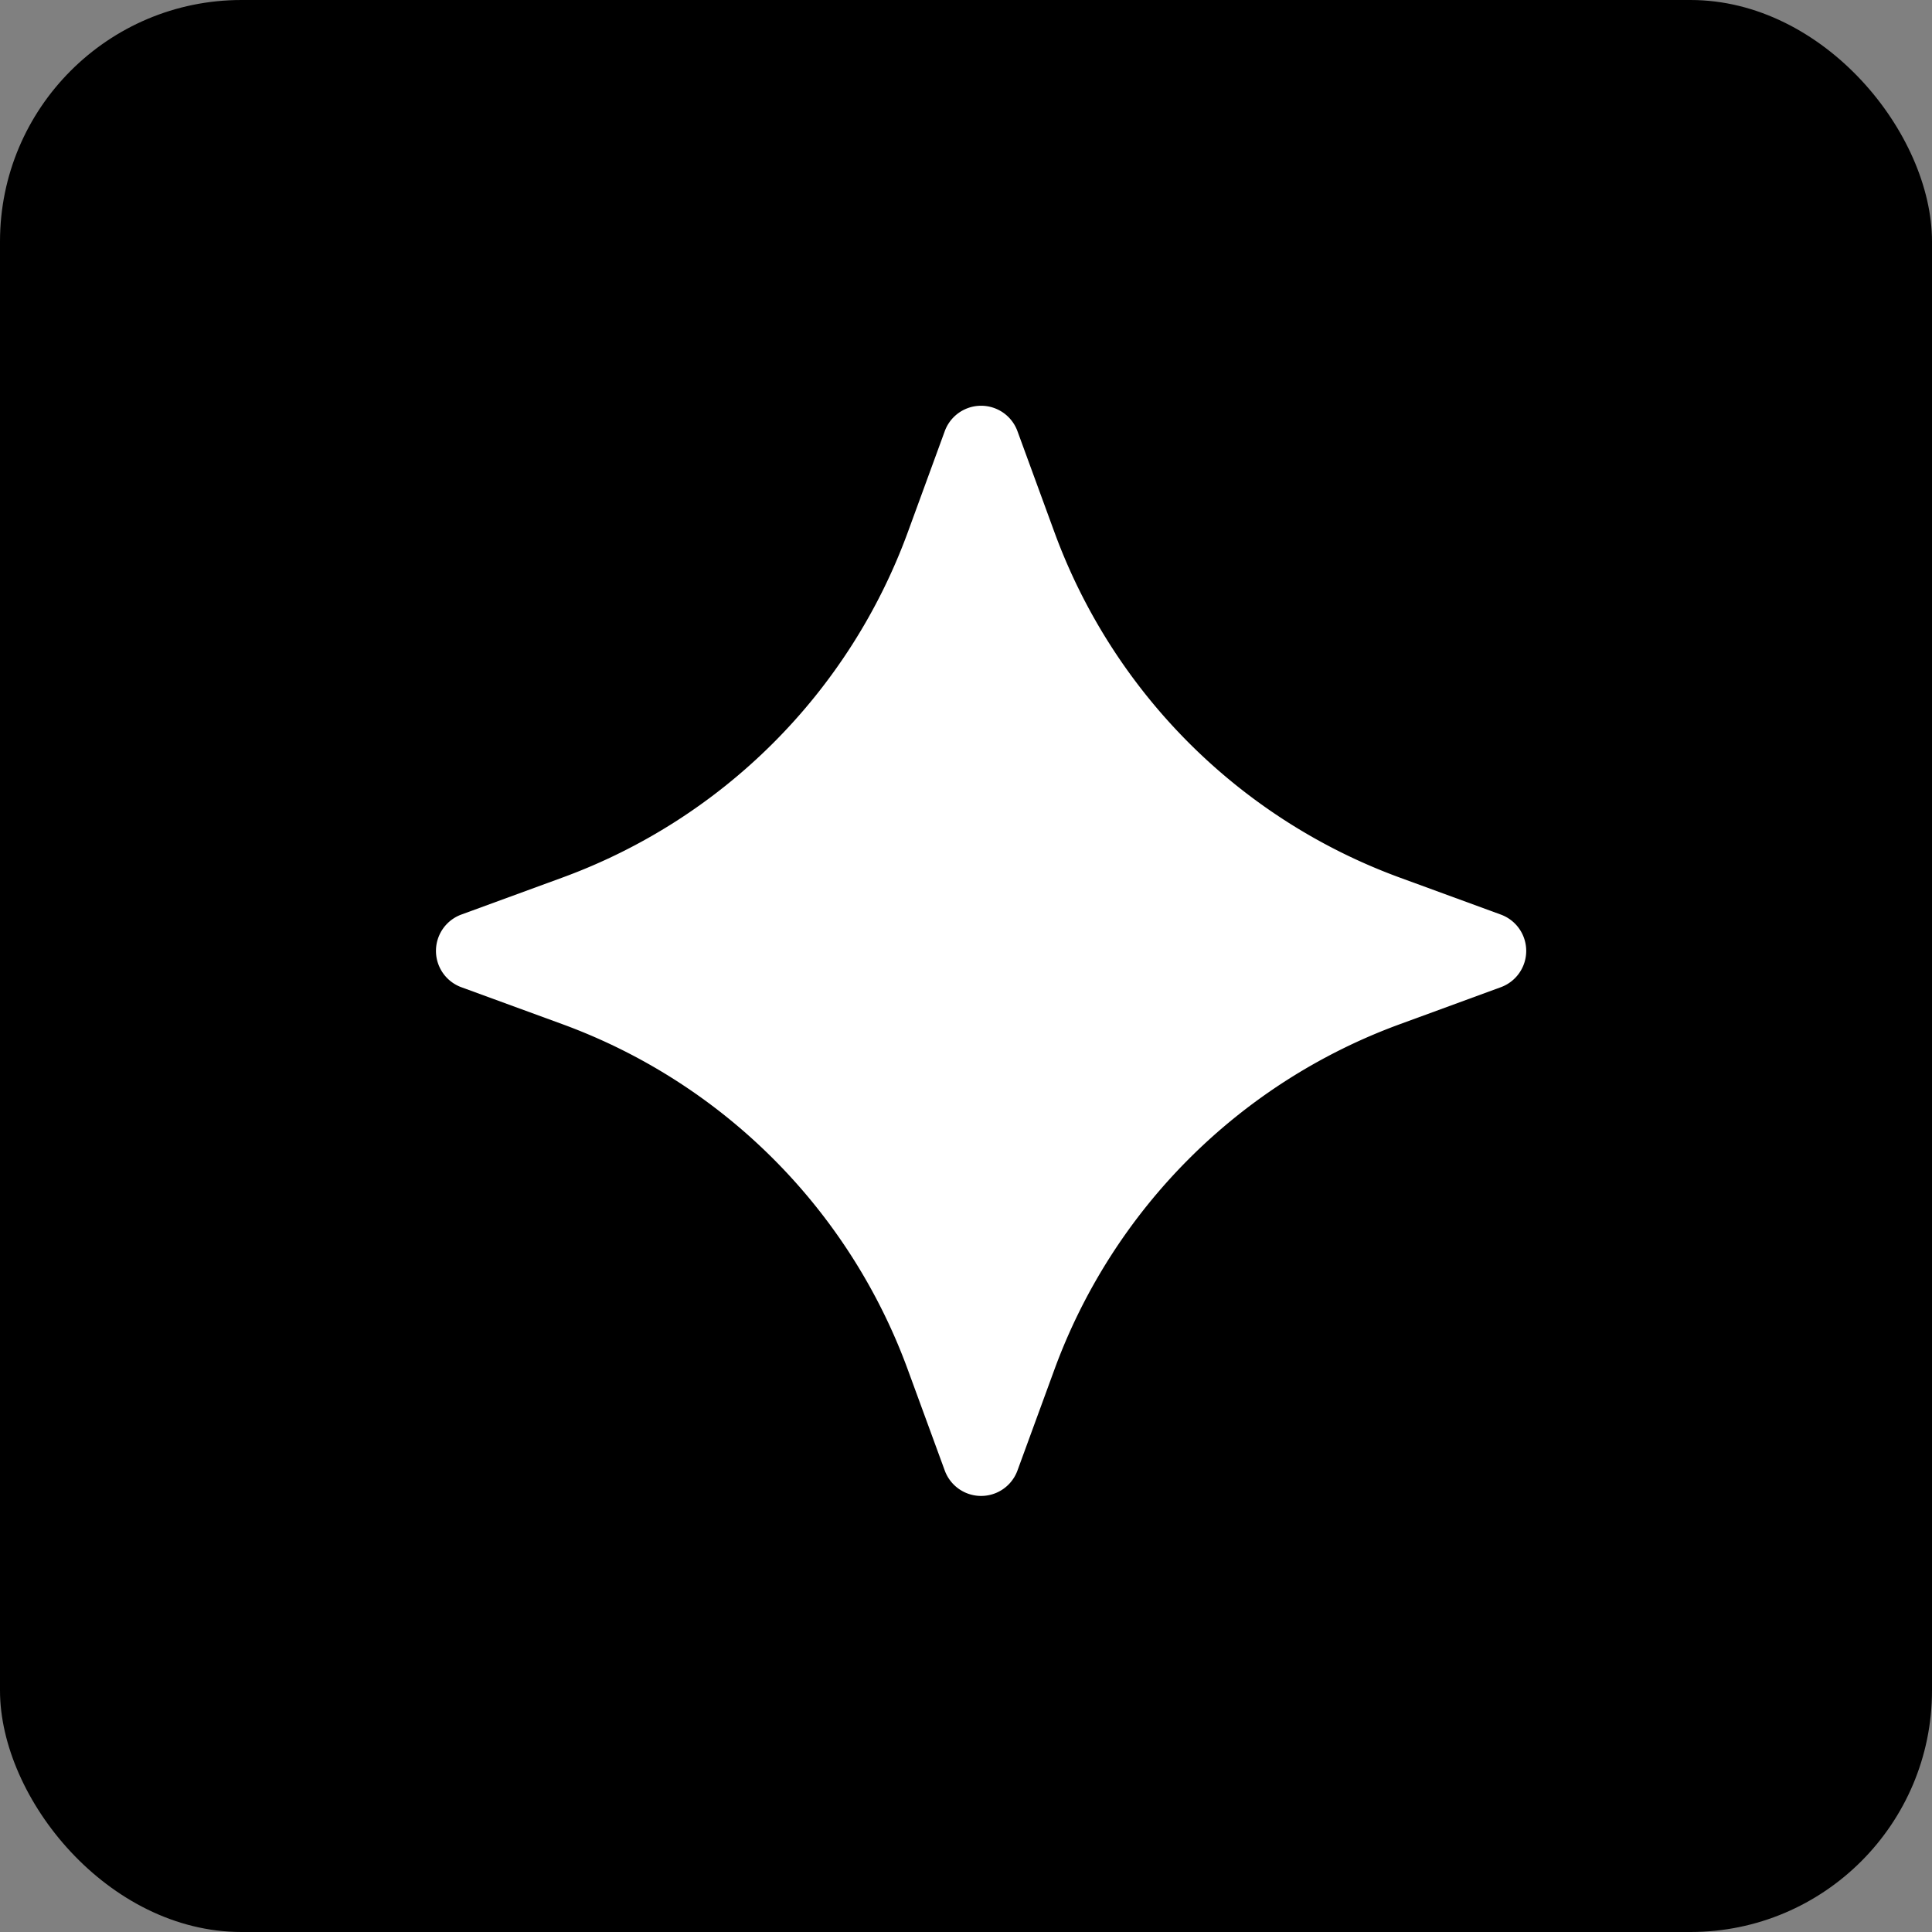 <svg xmlns="http://www.w3.org/2000/svg" width="64" height="64" fill="none"><rect width="100%" height="100%" fill="#808080" stroke="none"/><rect width="64" height="64" fill="#000" rx="8"/><path fill="#fff" d="M31.296 14.284a1.282 1.282 0 0 1 2.409 0l1.225 3.347a19.221 19.221 0 0 0 11.439 11.44l3.344 1.224a1.281 1.281 0 0 1 0 2.409l-3.344 1.225a19.219 19.219 0 0 0-11.44 11.439l-1.224 3.344a1.282 1.282 0 0 1-2.409 0l-1.225-3.344a19.22 19.22 0 0 0-11.439-11.44l-3.347-1.224a1.282 1.282 0 0 1 0-2.409l3.347-1.225a19.219 19.219 0 0 0 11.44-11.439l1.224-3.347Z"/></svg>